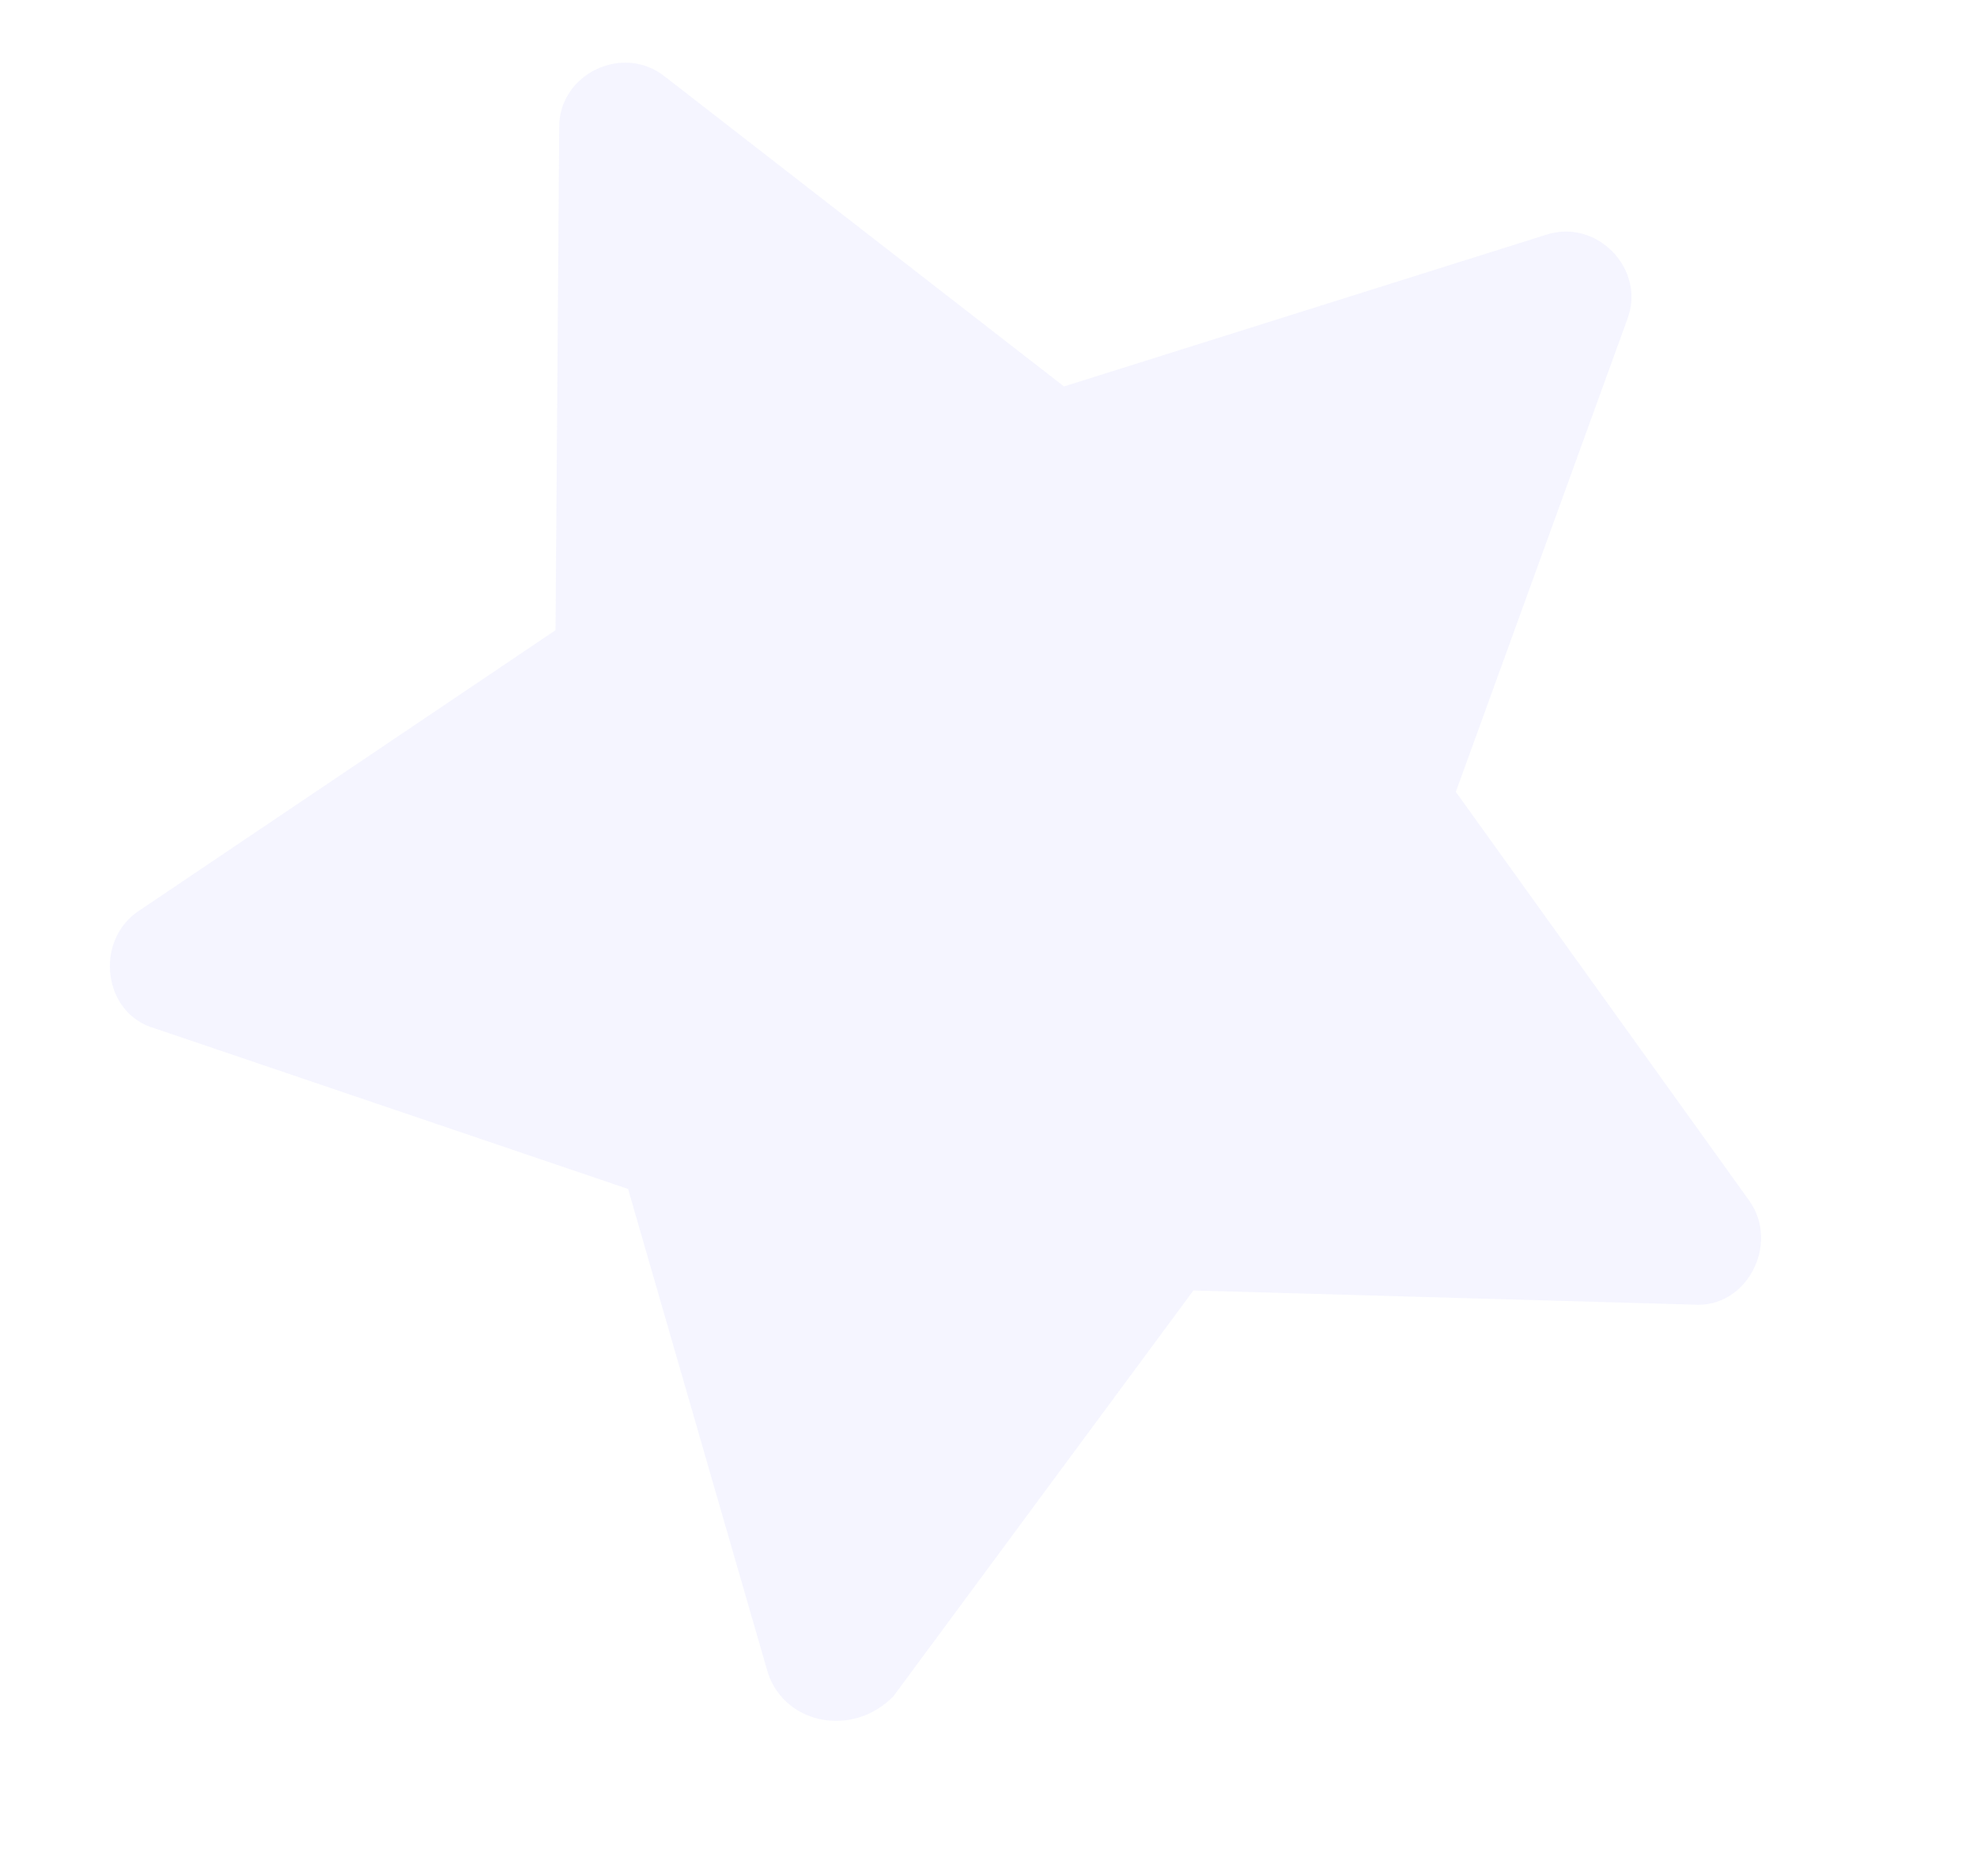 <?xml version="1.0" encoding="UTF-8"?> <svg xmlns="http://www.w3.org/2000/svg" width="39" height="37" viewBox="0 0 39 37" fill="none"> <path opacity="0.1" d="M15.151 33.007L12.39 23.452L3.047 20.282C2.033 19.993 1.861 18.576 2.714 17.983L10.959 12.43L11.031 2.53C11.01 1.461 12.295 0.838 13.131 1.522L20.989 7.622L30.478 4.637C31.5 4.287 32.487 5.317 32.096 6.313L28.719 15.619L34.516 23.695C35.109 24.547 34.455 25.816 33.404 25.733L23.542 25.454L17.629 33.452C16.843 34.27 15.5 34.029 15.151 33.007Z" fill="#979AFF"></path> </svg> 